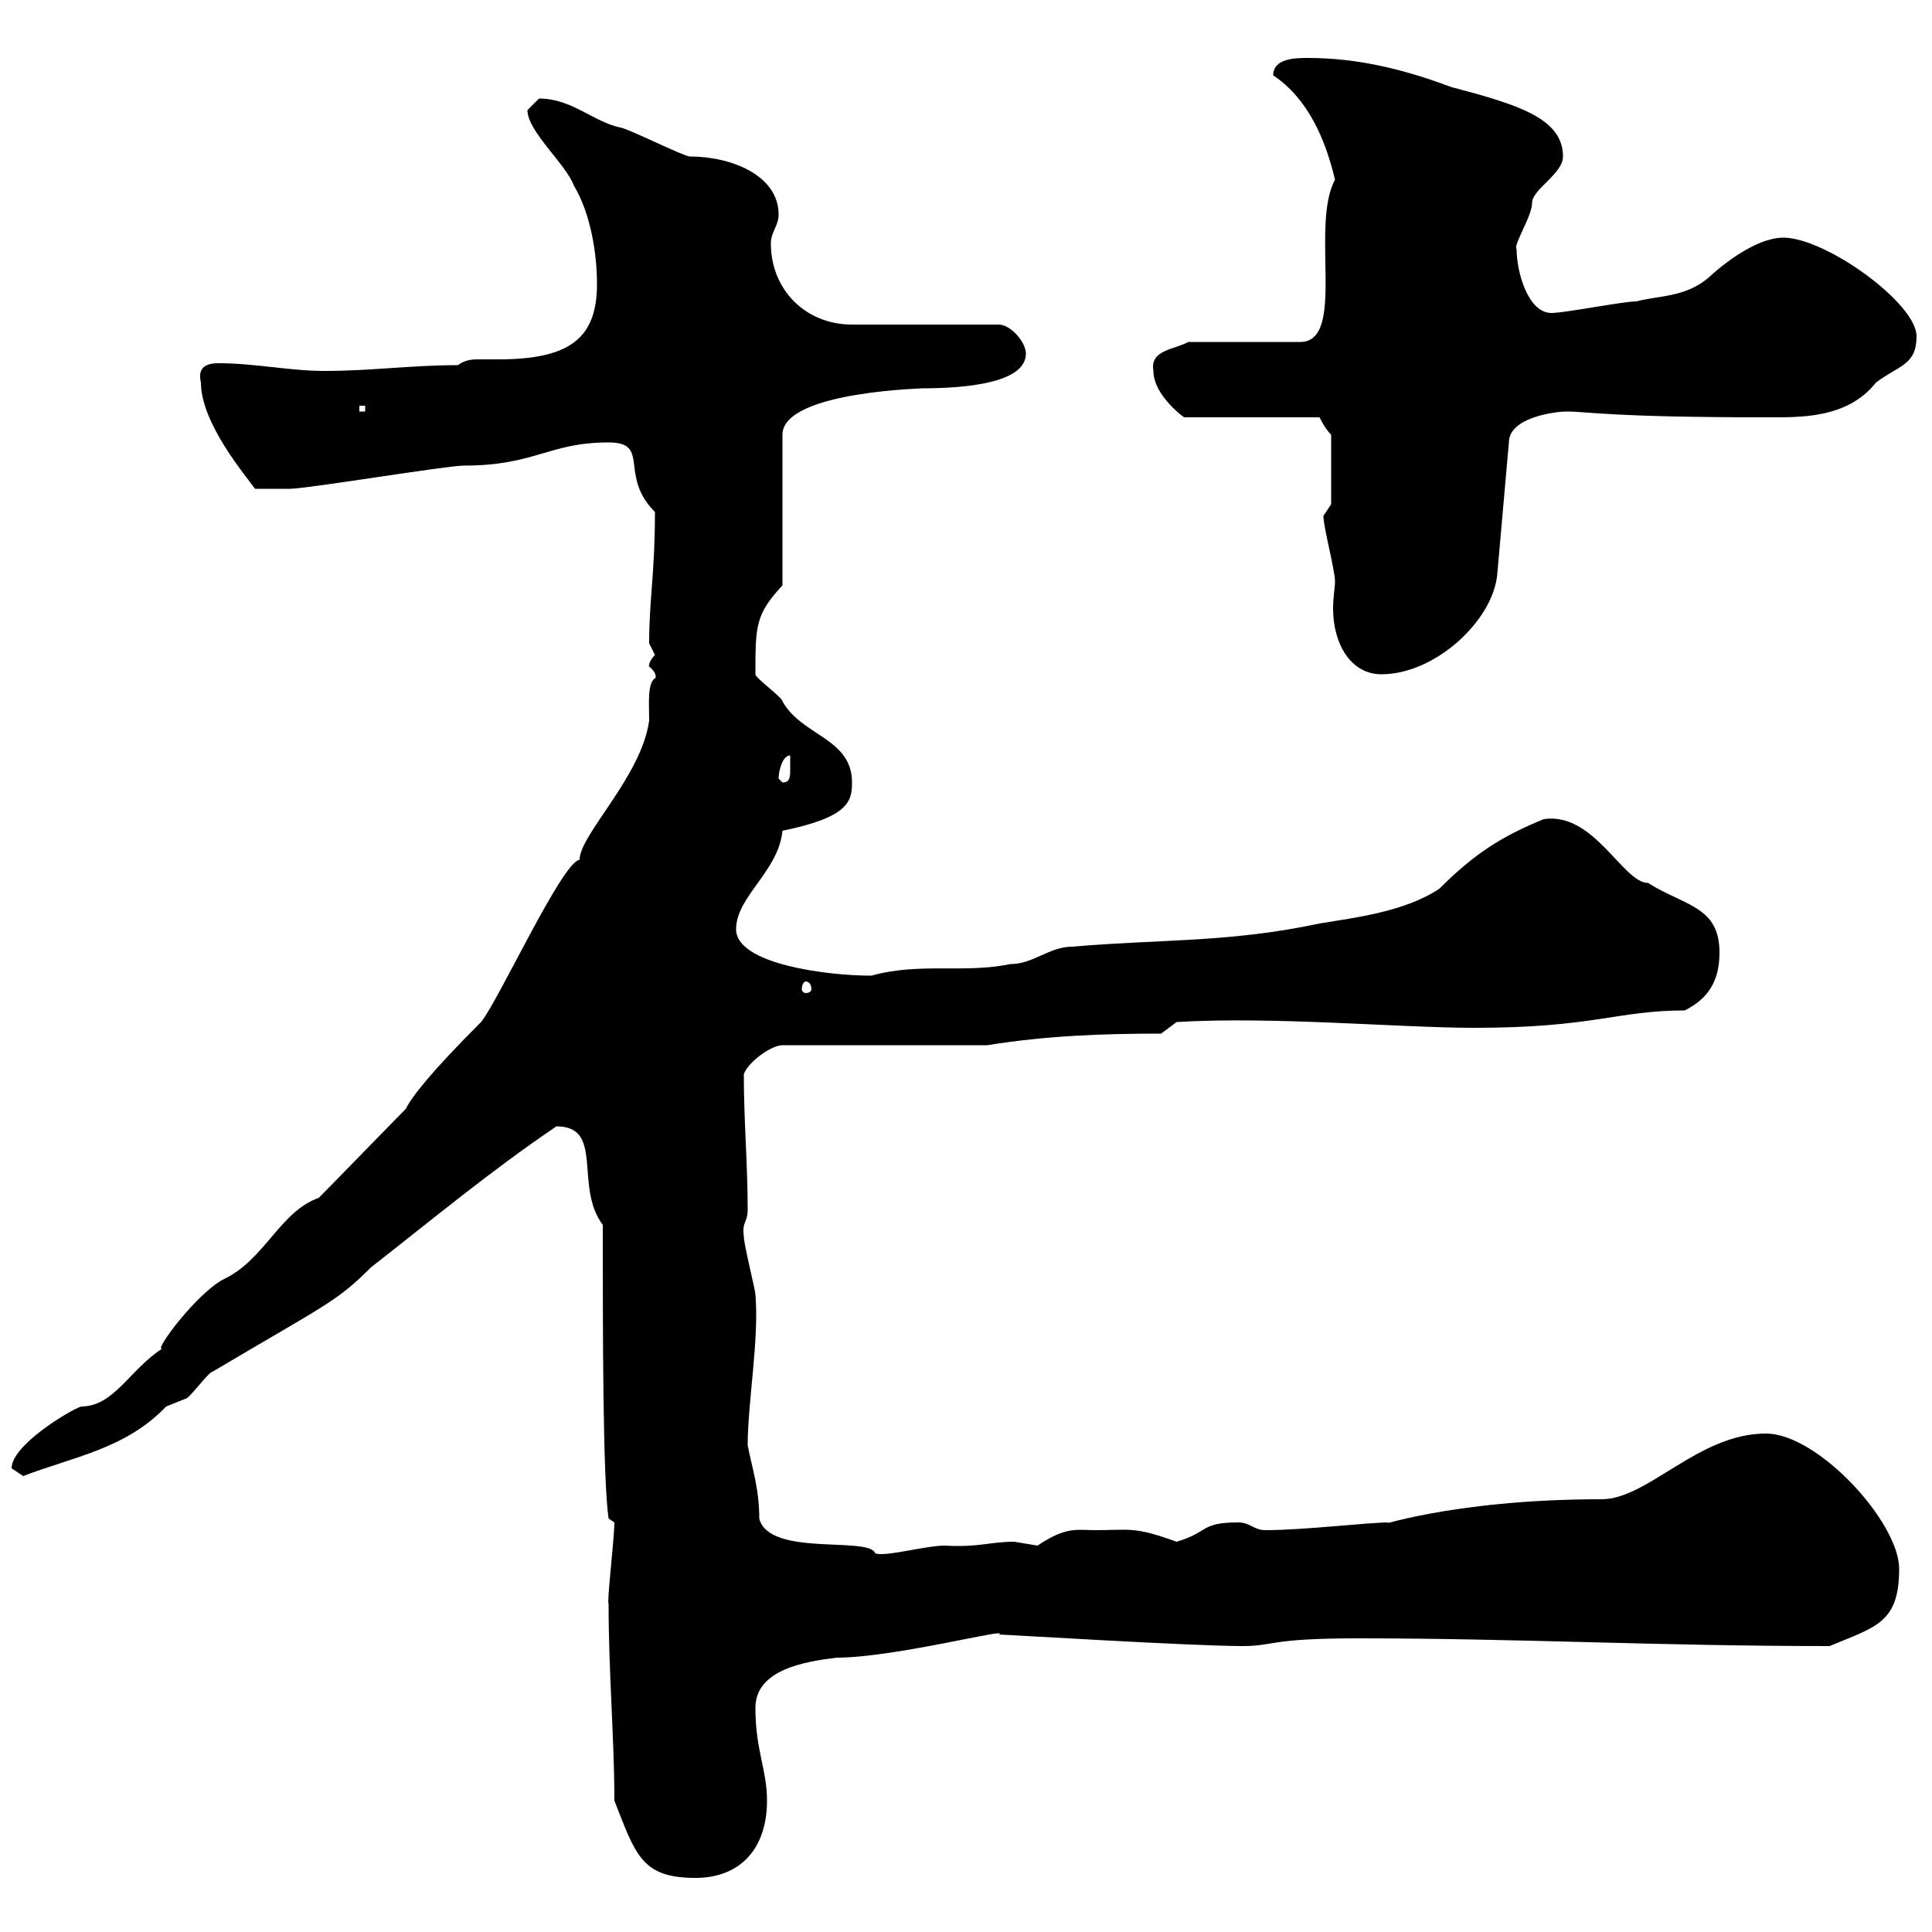 <svg xmlns="http://www.w3.org/2000/svg" xmlns:xlink="http://www.w3.org/1999/xlink" width="300" height="300"><path d="M95.40 279.60C98.70 288 99.60 291.60 108 291.60C114.90 291.60 119.10 287.10 119.10 279.60C119.10 274.80 117.30 271.80 117.30 265.20C117.30 259.20 125.10 258 129.90 257.40C138.90 257.40 157.20 252.60 155.10 253.80C155.70 253.80 185.10 255.60 192.90 255.60C198 255.60 196.80 254.40 210.90 254.40C235.80 254.40 257.40 255.60 284.10 255.60C291.30 252.60 294.90 252 294.90 243.60C294.90 236.40 282.30 222.60 274.20 222.60C263.70 222.60 255.90 232.80 248.70 232.80C224.70 232.80 212.40 237.60 215.70 236.40C212.40 236.40 202.50 237.60 196.50 237.60C194.70 237.60 194.10 236.40 192.30 236.40C186.30 236.40 187.80 237.90 182.70 239.40C176.10 237 175.50 237.60 170.10 237.60C167.10 237.60 165.60 237 161.10 240C161.10 240 157.50 239.40 157.50 239.40C153.60 239.40 152.10 240.30 146.70 240C143.70 240 137.40 241.80 135.90 241.20C135 238.50 119.40 241.80 117.90 235.80C117.90 231 116.70 227.70 116.10 224.40C116.10 217.80 117.90 207.90 117.30 201C117.30 200.40 115.50 193.20 115.50 192C115.20 189.60 116.10 189.90 116.10 187.80C116.10 180.90 115.50 174 115.50 166.80C116.10 165 119.70 162.30 121.50 162.30L153.30 162.30C162.60 160.80 171.30 160.50 180.30 160.50L182.70 158.70C197.70 157.80 217.50 159.60 228.90 159.60C247.50 159.60 251.10 156.90 261.60 156.90C265.20 155.10 267 152.40 267 147.90C267 140.70 261.60 140.70 255.90 137.10C252 137.10 247.50 126 239.70 127.20C233.10 129.90 228.90 132.60 223.50 138C218.10 141.60 210.30 142.50 204.90 143.40C190.80 146.40 180.30 145.80 166.50 147C162.90 147 160.50 149.70 156.90 149.70C149.70 151.20 142.80 149.40 135.30 151.50C128.40 151.50 114.30 149.70 114.30 144.30C114.30 139.20 120.90 135.30 121.50 129C131.70 126.90 132.30 124.50 132.30 121.50C132.30 114.60 124.50 114.30 121.50 108.90C121.50 108.30 117.30 105.30 117.30 104.70C117.30 97.20 117.30 95.40 121.50 90.90L121.50 67.50C121.50 60.60 144.90 60.30 143.10 60.30C150.30 60.30 159.30 59.40 159.30 54.90C159.30 53.10 156.90 50.40 155.10 50.40L132.30 50.40C125.10 50.40 119.70 45 119.70 37.80C119.70 36 120.90 35.10 120.90 33.30C120.90 27.30 113.70 24.30 107.10 24.30C106.20 24.30 97.20 19.80 96.30 19.80C92.10 18.90 88.80 15.30 83.70 15.30C83.70 15.30 81.90 17.10 81.90 17.10C81.90 20.40 87.90 25.50 89.10 28.80C91.80 33.30 92.70 39.60 92.70 44.10C92.70 52.50 88.50 55.80 77.40 55.80C76.50 55.80 75.60 55.80 74.40 55.80C73.50 55.80 72.30 55.80 71.10 56.70C63.90 56.70 57.60 57.60 50.40 57.60C45 57.60 39.60 56.40 33.90 56.40C32.10 56.40 30.60 57 31.20 59.40C31.20 65.70 38.10 73.80 39.60 75.90C40.20 75.90 43.50 75.90 45 75.90C47.70 75.90 69.30 72.30 72 72.30C83.10 72.30 85.20 68.70 94.50 68.70C101.10 68.70 96 73.80 101.70 79.50C101.70 89.10 100.80 93 100.80 99.90C100.80 99.90 101.70 101.70 101.70 101.70C100.50 102.90 100.80 103.80 100.80 103.50C102.30 104.70 101.70 105.60 101.70 105.30C100.50 106.20 100.80 109.20 100.80 111.90C99.60 120.60 90 129.60 90 133.50C87.30 133.80 77.40 155.40 74.70 158.70C66.60 166.80 63.90 170.40 63 172.20C61.20 174 51.30 184.20 49.50 186C43.50 188.10 41.10 195.60 34.80 198.60C30.60 200.70 23.70 210 25.20 209.40C20.10 212.70 17.70 218.40 12.60 218.40C10.80 219 1.80 224.40 1.80 228C1.80 228 3.60 229.20 3.60 229.20C11.40 226.20 19.50 225 25.80 218.40C25.80 218.40 28.80 217.20 28.80 217.20C29.40 217.20 32.40 213 33 213C50.70 202.50 52.20 202.20 57.60 196.80C67.20 189.30 76.20 181.80 86.40 174.90C93.90 174.90 89.10 184.20 93.60 190.20C93.60 207.30 93.60 229.50 94.50 235.80L95.40 236.40C95.40 238.80 94.20 249 94.50 249C94.50 259.80 95.40 270 95.40 279.60ZM125.10 152.40C125.70 152.40 126 153 126 153.60C126 153.90 125.70 154.20 125.10 154.20C124.80 154.20 124.50 153.90 124.50 153.60C124.50 153 124.80 152.40 125.10 152.40ZM120.90 120.90C120.90 119.70 121.50 117.30 122.70 117.30C122.70 117.60 122.70 118.20 122.70 119.40C122.70 120.60 122.70 121.50 121.50 121.50C121.50 121.50 120.90 120.90 120.90 120.90ZM205.50 80.10C205.50 81.90 207.30 88.50 207.30 90.30C207.30 91.20 207 92.70 207 94.50C207 99.90 209.70 104.70 214.50 104.70C222.90 104.70 231.90 96.30 232.50 89.10L234.30 68.70C234.30 64.80 241.50 63.90 243.30 63.90C246.60 63.90 249.90 64.80 274.20 64.80C279.30 64.80 286.80 65.10 291.30 59.40C294.90 56.70 297.60 56.70 297.60 52.20C297.60 47.10 283.50 36.90 276.90 36.90C273.60 36.90 269.10 39.60 265.20 43.20C261.60 46.20 257.40 45.90 254.10 46.80C252 46.80 243 48.60 240.90 48.60C237.30 48.60 235.50 42.30 235.50 38.70C234.90 38.10 237.90 33.60 237.90 31.50C237.90 29.40 242.70 27 242.70 24.30C242.70 18.30 235.50 16.20 225.30 13.50C218.10 10.80 210.90 9 203.10 9C201.30 9 197.70 9 197.70 11.70C203.10 15.30 205.80 21.60 207.30 27.90C203.40 35.10 209.10 53.10 201.90 53.10L184.50 53.10C182.40 54.30 178.50 54.30 179.10 57.60C179.10 61.50 184.20 65.10 183.90 64.80L204.90 64.80C205.20 65.40 205.80 66.60 206.70 67.50L206.70 78.30ZM55.80 63L56.70 63L56.70 63.90L55.80 63.90Z"/></svg>